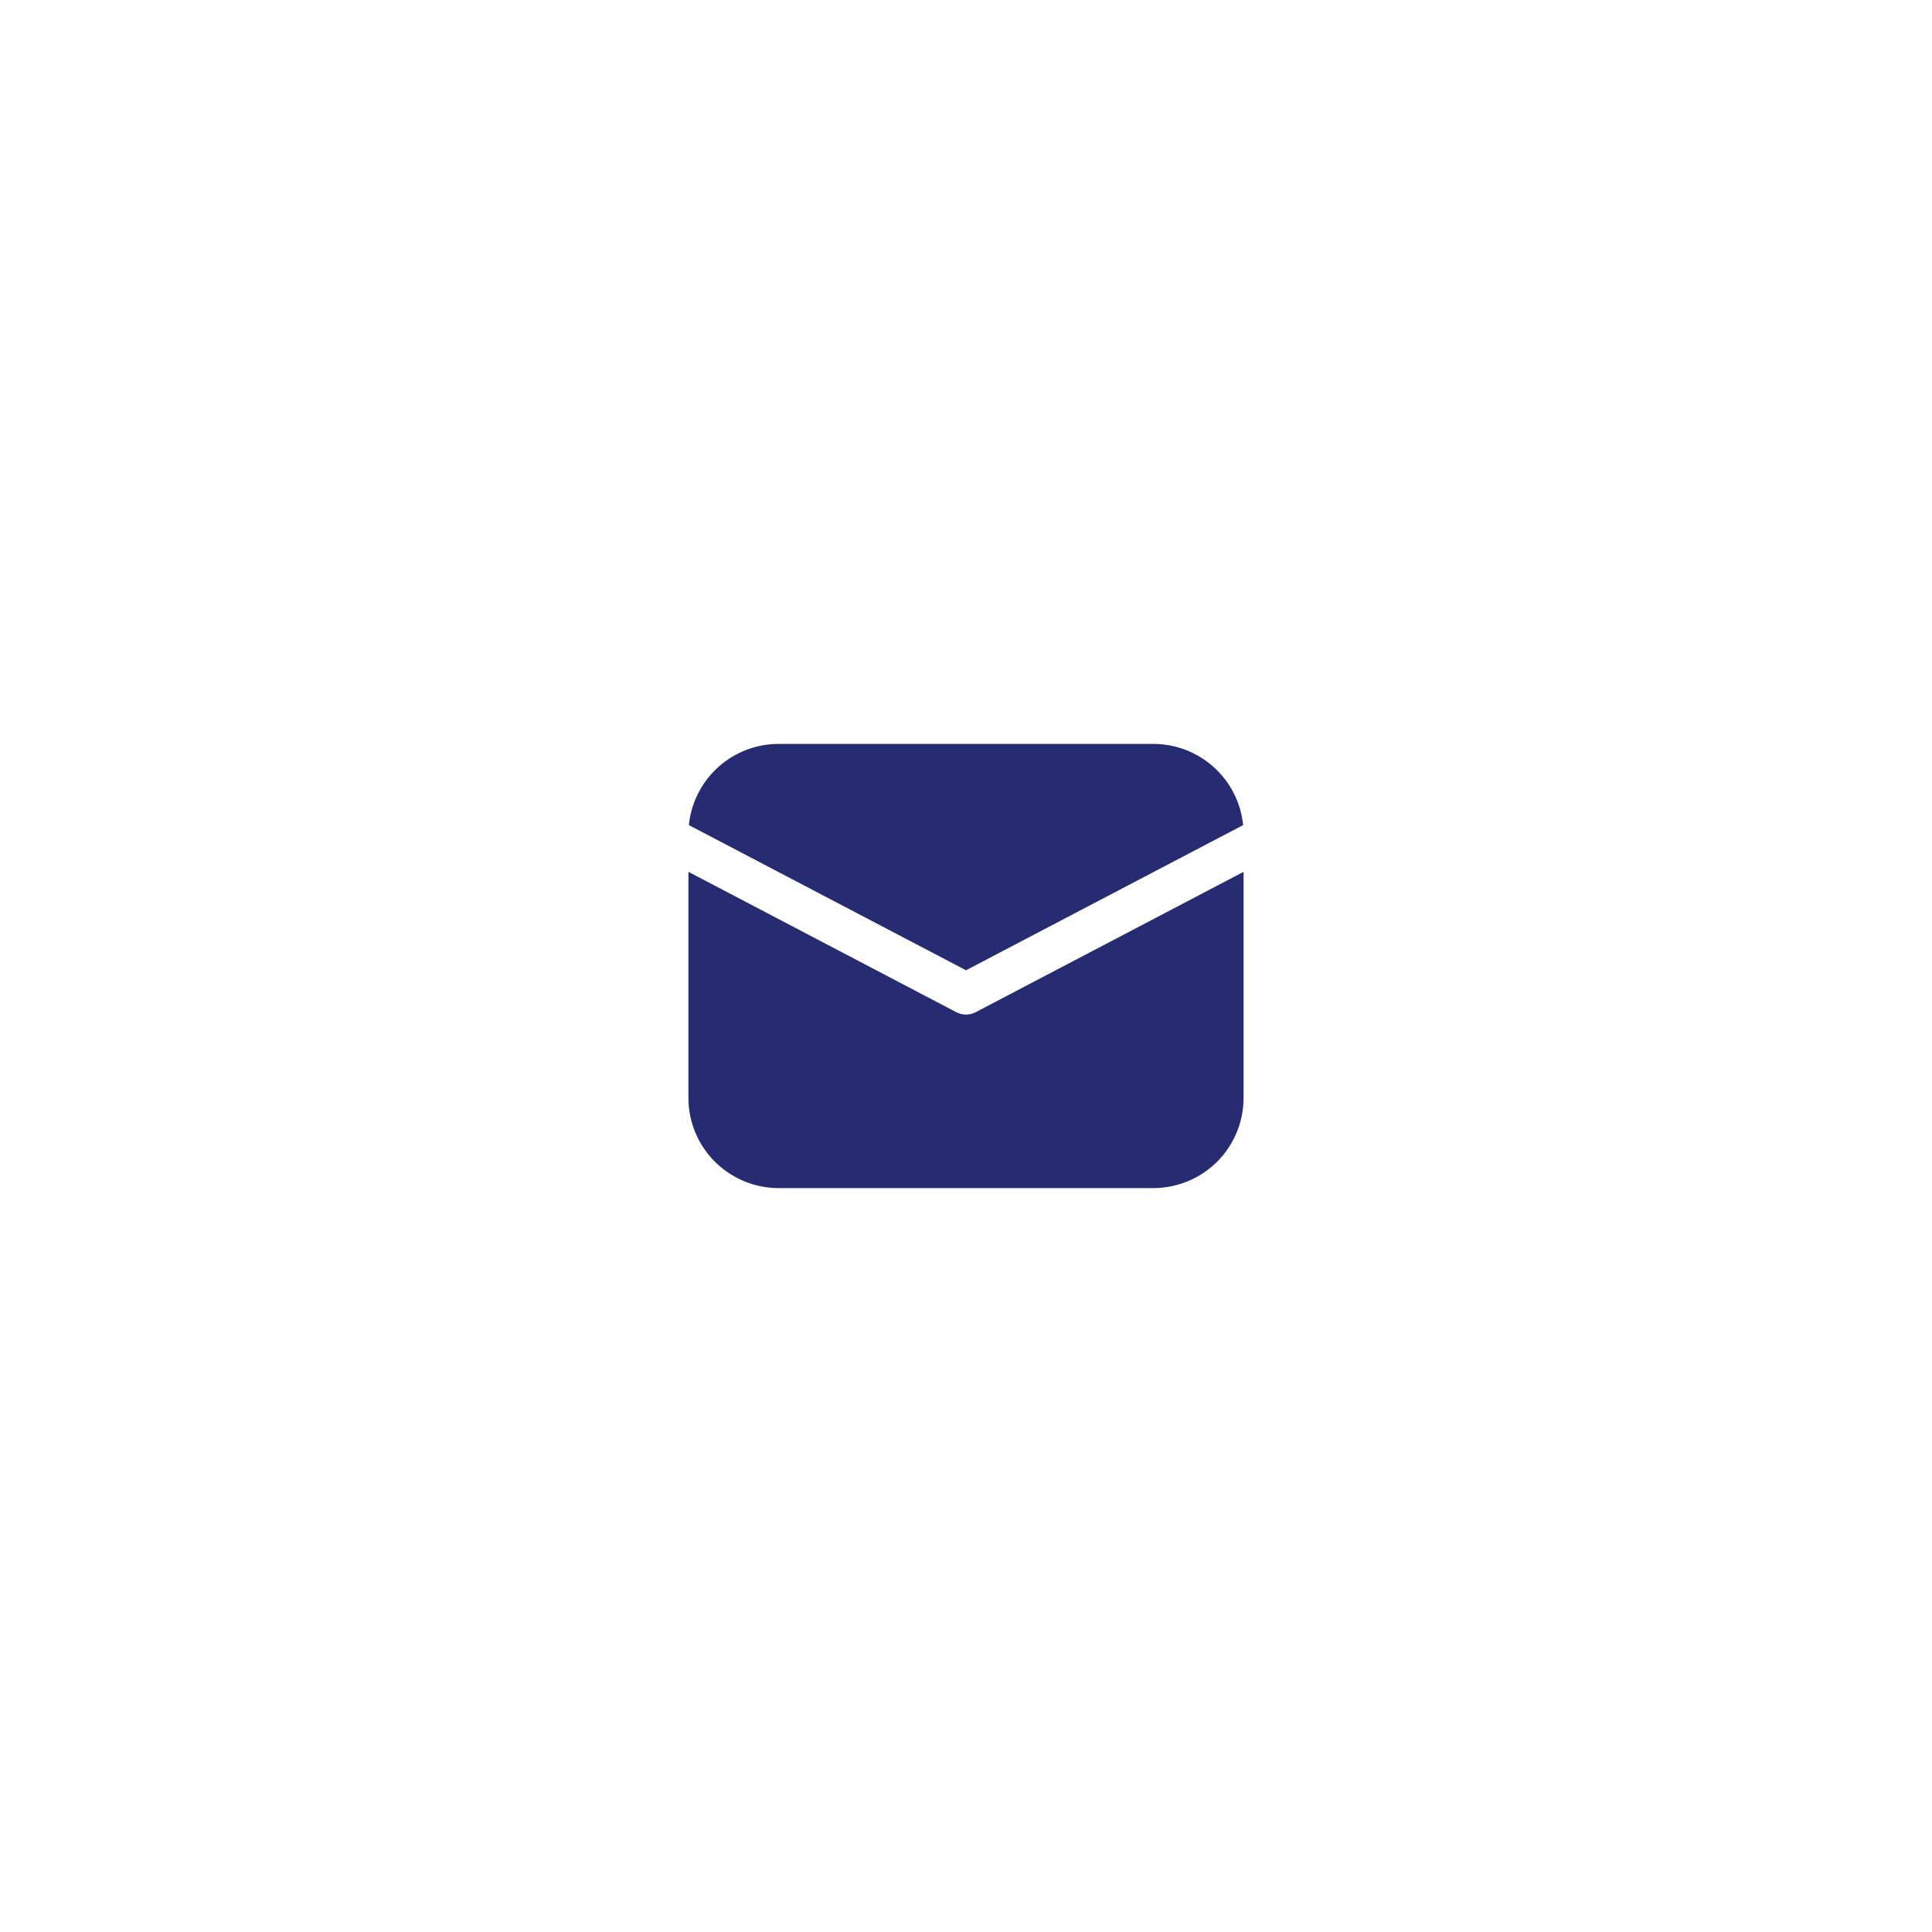 <svg width="58" height="58" viewBox="0 0 58 58" fill="none" xmlns="http://www.w3.org/2000/svg">
<g filter="url(#filter0_d)">
<circle cx="29" cy="29" r="20" fill="white"/>
</g>
<path d="M37.333 26.173V32.958C37.333 33.65 37.069 34.316 36.594 34.819C36.118 35.321 35.469 35.623 34.778 35.663L34.625 35.667H23.375C22.683 35.667 22.018 35.402 21.515 34.927C21.012 34.452 20.71 33.802 20.671 33.112L20.667 32.958V26.173L28.71 30.387C28.799 30.433 28.899 30.458 29 30.458C29.101 30.458 29.201 30.433 29.29 30.387L37.333 26.173ZM23.375 22.333H34.625C35.296 22.333 35.944 22.582 36.442 23.033C36.94 23.483 37.253 24.102 37.32 24.77L29 29.128L20.68 24.77C20.745 24.129 21.036 23.531 21.502 23.085C21.967 22.64 22.576 22.374 23.22 22.337L23.375 22.333H34.625H23.375Z" fill="#272B71"/>
<defs>
<filter id="filter0_d" x="0" y="0" width="58" height="58" filterUnits="userSpaceOnUse" color-interpolation-filters="sRGB">
<feFlood flood-opacity="0" result="BackgroundImageFix"/>
<feColorMatrix in="SourceAlpha" type="matrix" values="0 0 0 0 0 0 0 0 0 0 0 0 0 0 0 0 0 0 127 0" result="hardAlpha"/>
<feOffset/>
<feGaussianBlur stdDeviation="4.5"/>
<feComposite in2="hardAlpha" operator="out"/>
<feColorMatrix type="matrix" values="0 0 0 0 0.153 0 0 0 0 0.169 0 0 0 0 0.443 0 0 0 0.1 0"/>
<feBlend mode="normal" in2="BackgroundImageFix" result="effect1_dropShadow"/>
<feBlend mode="normal" in="SourceGraphic" in2="effect1_dropShadow" result="shape"/>
</filter>
</defs>
</svg>
